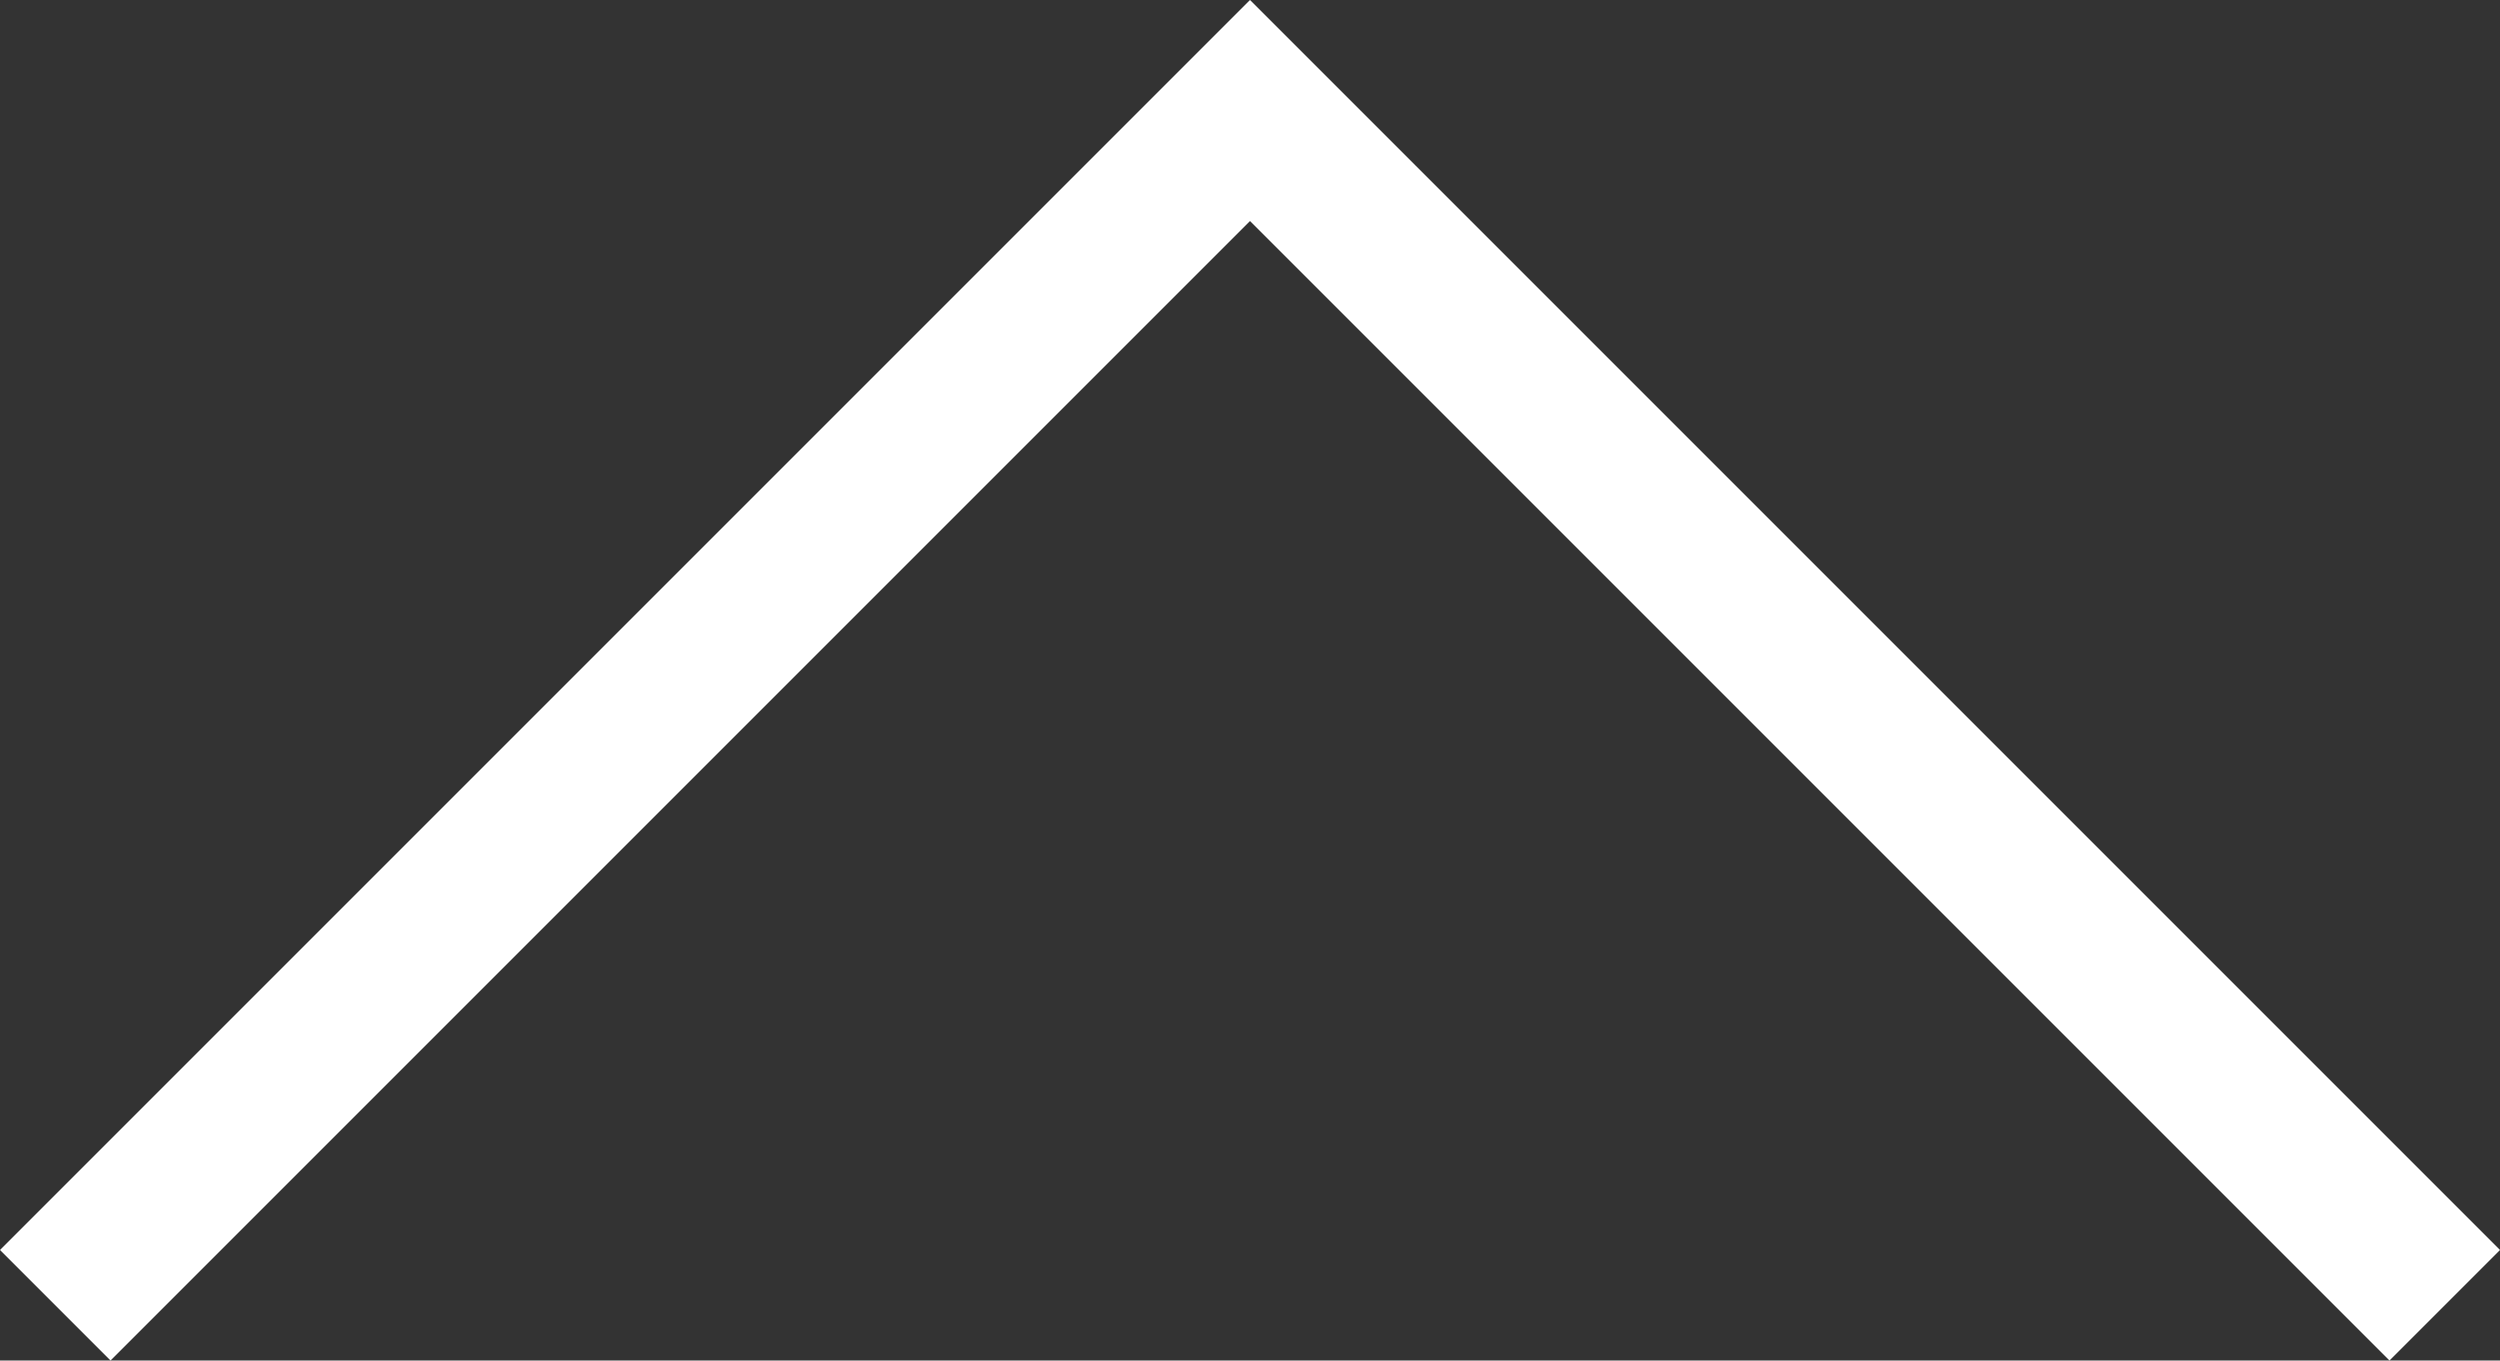 <svg xmlns="http://www.w3.org/2000/svg" width="31.988" height="17.408" viewBox="0 0 31.988 17.408">
  <rect x="0" y="0" width="31.988" height="17.408" fill="#333333" stroke="none"/>
  <path id="Path_509" data-name="Path 509" d="M6051.895,13382.714l15.287,15.287,15.287-15.287" transform="translate(6083.176 13399.415) rotate(180)" fill="none" stroke="#fff" stroke-width="2"/>
</svg>
